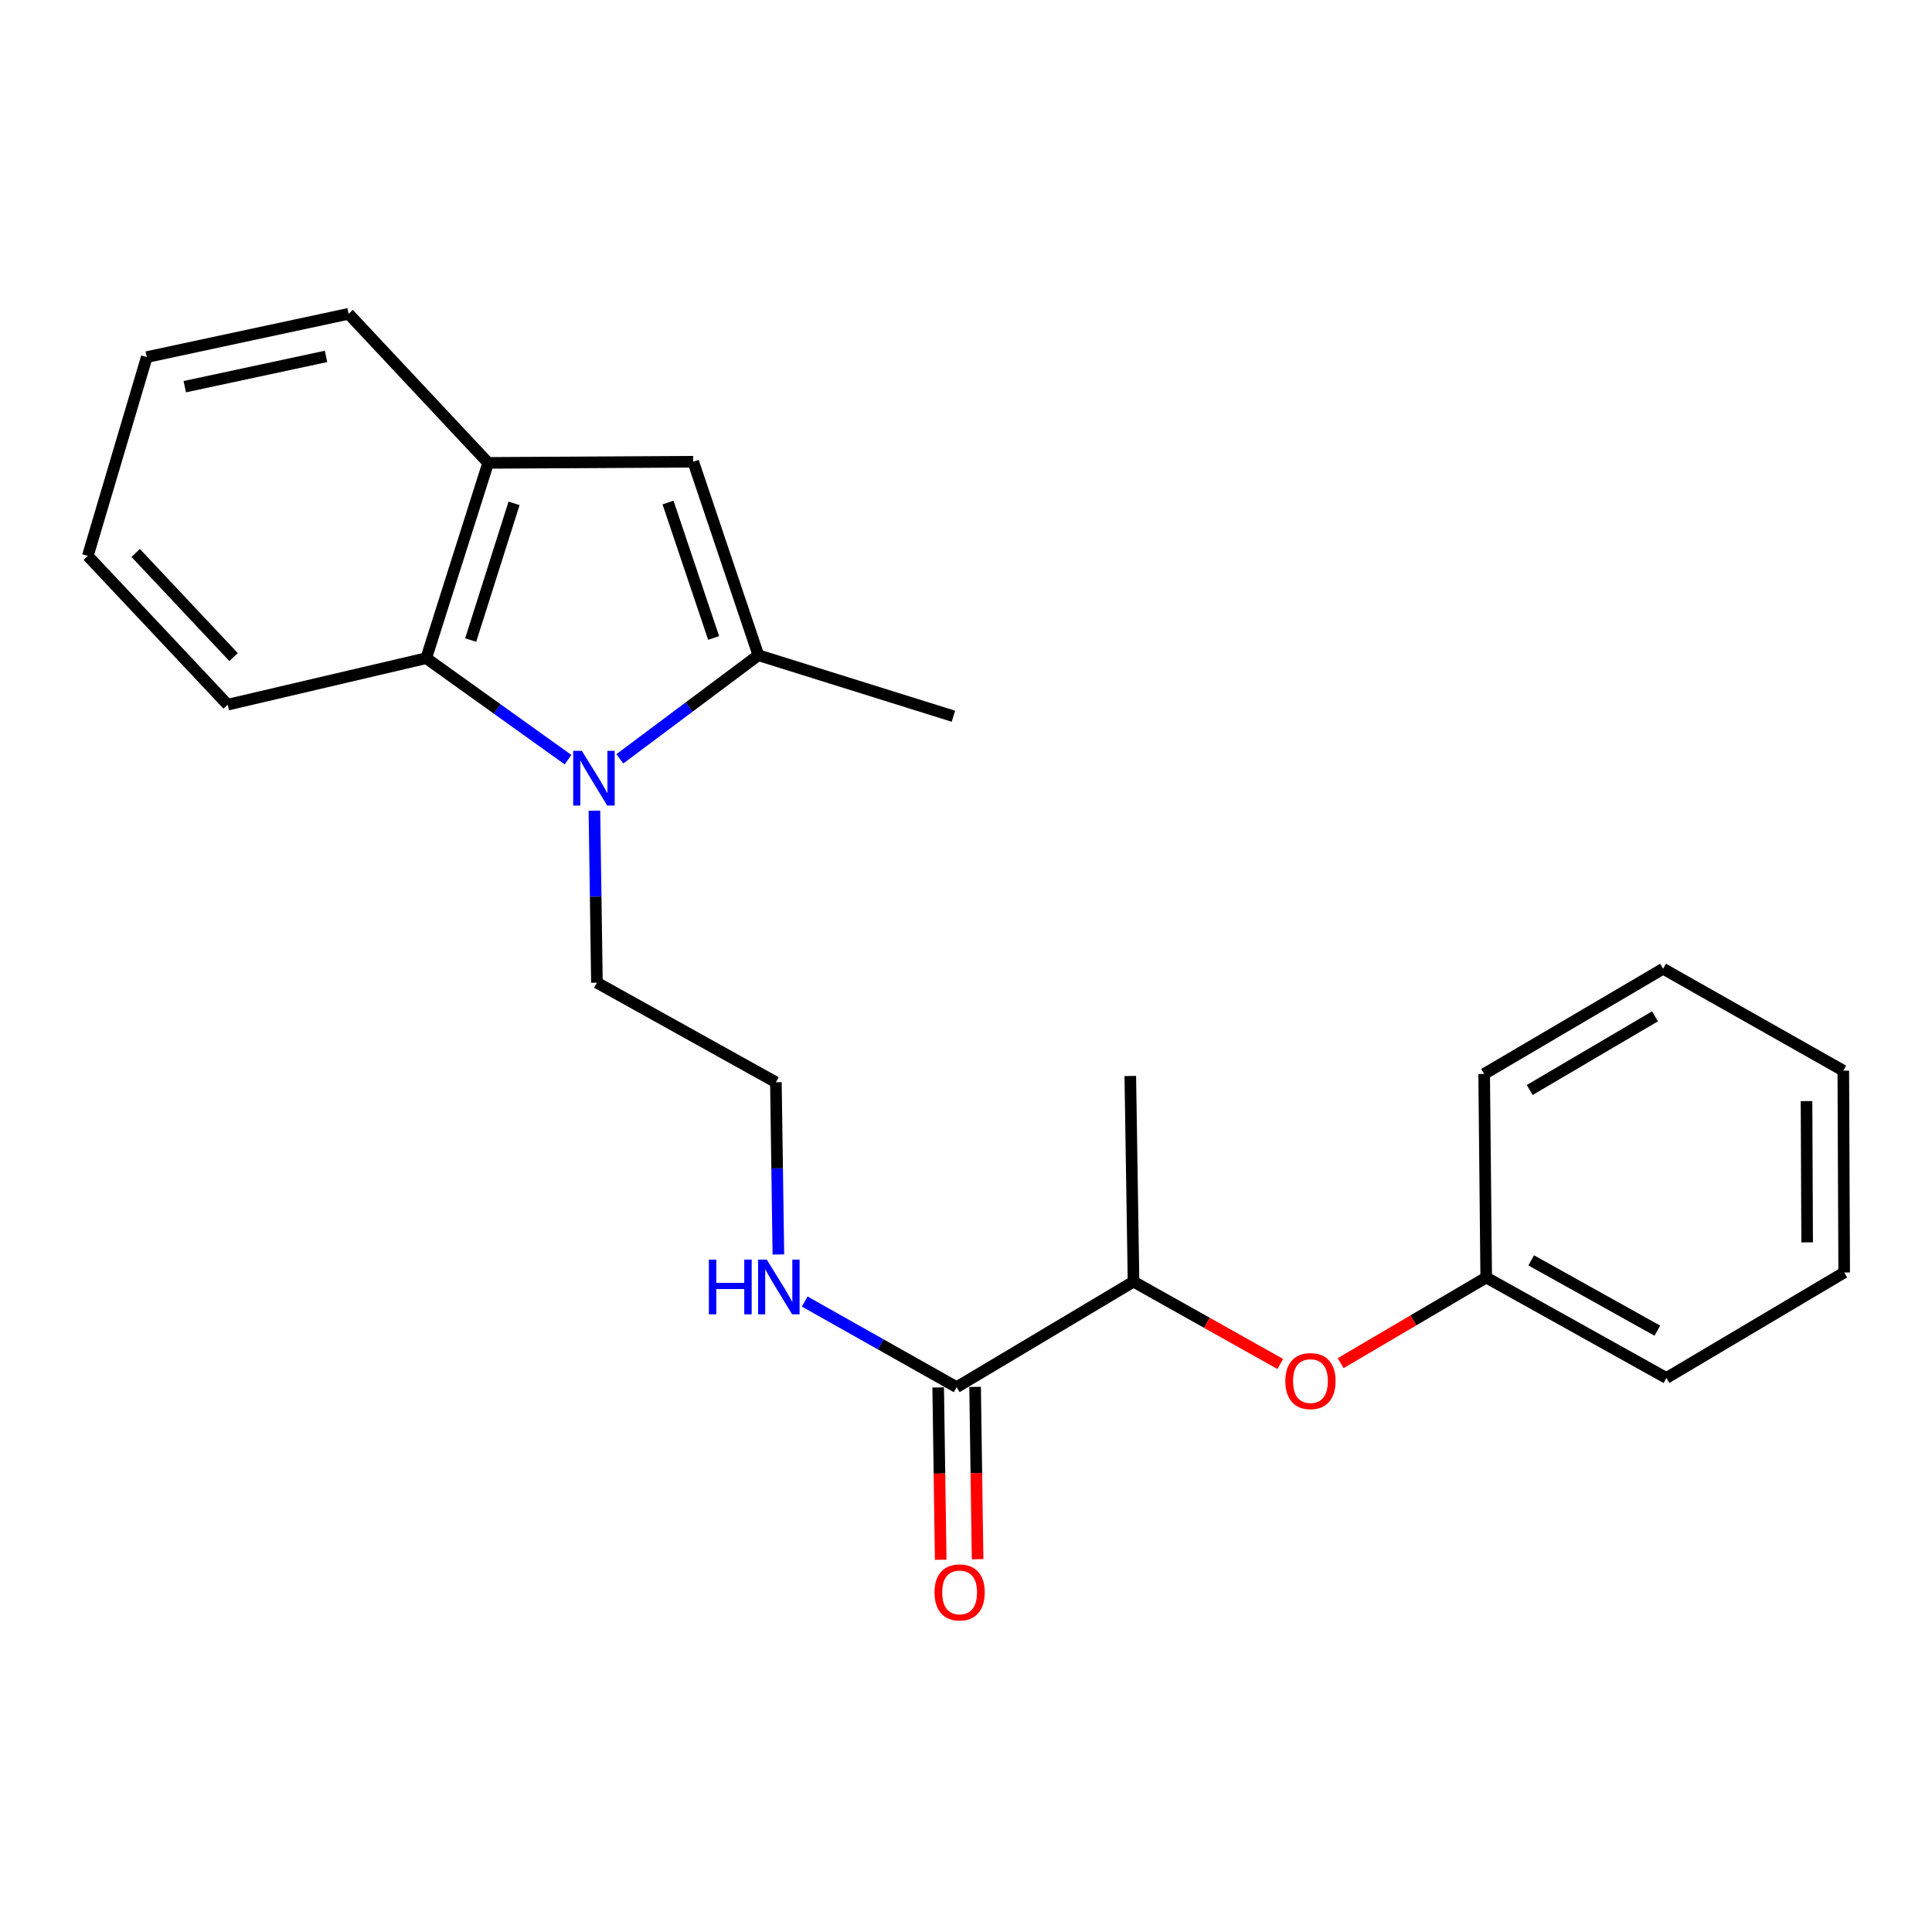 <?xml version='1.0' encoding='iso-8859-1'?>
<svg version='1.1' baseProfile='full'
              xmlns='http://www.w3.org/2000/svg'
                      xmlns:rdkit='http://www.rdkit.org/xml'
                      xmlns:xlink='http://www.w3.org/1999/xlink'
                  xml:space='preserve'
width='1000px' height='1000px' viewBox='0 0 1000 1000'>
<!-- END OF HEADER -->
<rect style='opacity:1.0;fill:#FFFFFF;stroke:none' width='1000' height='1000' x='0' y='0'> </rect>
<path class='bond-0' d='M 320.822,392.778 L 356.68,365.961' style='fill:none;fill-rule:evenodd;stroke:#0000FF;stroke-width:6px;stroke-linecap:butt;stroke-linejoin:miter;stroke-opacity:1' />
<path class='bond-0' d='M 356.68,365.961 L 392.537,339.144' style='fill:none;fill-rule:evenodd;stroke:#000000;stroke-width:6px;stroke-linecap:butt;stroke-linejoin:miter;stroke-opacity:1' />
<path class='bond-2' d='M 294.016,393.202 L 257.315,366.937' style='fill:none;fill-rule:evenodd;stroke:#0000FF;stroke-width:6px;stroke-linecap:butt;stroke-linejoin:miter;stroke-opacity:1' />
<path class='bond-2' d='M 257.315,366.937 L 220.614,340.672' style='fill:none;fill-rule:evenodd;stroke:#000000;stroke-width:6px;stroke-linecap:butt;stroke-linejoin:miter;stroke-opacity:1' />
<path class='bond-9' d='M 307.669,419.604 L 308.317,464.12' style='fill:none;fill-rule:evenodd;stroke:#0000FF;stroke-width:6px;stroke-linecap:butt;stroke-linejoin:miter;stroke-opacity:1' />
<path class='bond-9' d='M 308.317,464.12 L 308.964,508.637' style='fill:none;fill-rule:evenodd;stroke:#000000;stroke-width:6px;stroke-linecap:butt;stroke-linejoin:miter;stroke-opacity:1' />
<path class='bond-1' d='M 392.537,339.144 L 358.811,238.983' style='fill:none;fill-rule:evenodd;stroke:#000000;stroke-width:6px;stroke-linecap:butt;stroke-linejoin:miter;stroke-opacity:1' />
<path class='bond-1' d='M 369.375,330.216 L 345.766,260.103' style='fill:none;fill-rule:evenodd;stroke:#000000;stroke-width:6px;stroke-linecap:butt;stroke-linejoin:miter;stroke-opacity:1' />
<path class='bond-11' d='M 392.537,339.144 L 493.484,370.716' style='fill:none;fill-rule:evenodd;stroke:#000000;stroke-width:6px;stroke-linecap:butt;stroke-linejoin:miter;stroke-opacity:1' />
<path class='bond-23' d='M 358.811,238.983 L 252.675,239.588' style='fill:none;fill-rule:evenodd;stroke:#000000;stroke-width:6px;stroke-linecap:butt;stroke-linejoin:miter;stroke-opacity:1' />
<path class='bond-3' d='M 220.614,340.672 L 252.675,239.588' style='fill:none;fill-rule:evenodd;stroke:#000000;stroke-width:6px;stroke-linecap:butt;stroke-linejoin:miter;stroke-opacity:1' />
<path class='bond-3' d='M 243.632,331.285 L 266.074,260.525' style='fill:none;fill-rule:evenodd;stroke:#000000;stroke-width:6px;stroke-linecap:butt;stroke-linejoin:miter;stroke-opacity:1' />
<path class='bond-13' d='M 220.614,340.672 L 117.843,364.741' style='fill:none;fill-rule:evenodd;stroke:#000000;stroke-width:6px;stroke-linecap:butt;stroke-linejoin:miter;stroke-opacity:1' />
<path class='bond-14' d='M 252.675,239.588 L 180.425,162.435' style='fill:none;fill-rule:evenodd;stroke:#000000;stroke-width:6px;stroke-linecap:butt;stroke-linejoin:miter;stroke-opacity:1' />
<path class='bond-4' d='M 495.161,717.99 L 455.835,695.829' style='fill:none;fill-rule:evenodd;stroke:#000000;stroke-width:6px;stroke-linecap:butt;stroke-linejoin:miter;stroke-opacity:1' />
<path class='bond-4' d='M 455.835,695.829 L 416.51,673.667' style='fill:none;fill-rule:evenodd;stroke:#0000FF;stroke-width:6px;stroke-linecap:butt;stroke-linejoin:miter;stroke-opacity:1' />
<path class='bond-5' d='M 495.161,717.99 L 586.715,663.378' style='fill:none;fill-rule:evenodd;stroke:#000000;stroke-width:6px;stroke-linecap:butt;stroke-linejoin:miter;stroke-opacity:1' />
<path class='bond-7' d='M 485.61,718.129 L 486.257,762.72' style='fill:none;fill-rule:evenodd;stroke:#000000;stroke-width:6px;stroke-linecap:butt;stroke-linejoin:miter;stroke-opacity:1' />
<path class='bond-7' d='M 486.257,762.72 L 486.903,807.312' style='fill:none;fill-rule:evenodd;stroke:#FF0000;stroke-width:6px;stroke-linecap:butt;stroke-linejoin:miter;stroke-opacity:1' />
<path class='bond-7' d='M 504.711,717.852 L 505.357,762.443' style='fill:none;fill-rule:evenodd;stroke:#000000;stroke-width:6px;stroke-linecap:butt;stroke-linejoin:miter;stroke-opacity:1' />
<path class='bond-7' d='M 505.357,762.443 L 506.004,807.035' style='fill:none;fill-rule:evenodd;stroke:#FF0000;stroke-width:6px;stroke-linecap:butt;stroke-linejoin:miter;stroke-opacity:1' />
<path class='bond-6' d='M 586.715,663.378 L 624.69,684.687' style='fill:none;fill-rule:evenodd;stroke:#000000;stroke-width:6px;stroke-linecap:butt;stroke-linejoin:miter;stroke-opacity:1' />
<path class='bond-6' d='M 624.69,684.687 L 662.665,705.996' style='fill:none;fill-rule:evenodd;stroke:#FF0000;stroke-width:6px;stroke-linecap:butt;stroke-linejoin:miter;stroke-opacity:1' />
<path class='bond-15' d='M 586.715,663.378 L 585.038,556.924' style='fill:none;fill-rule:evenodd;stroke:#000000;stroke-width:6px;stroke-linecap:butt;stroke-linejoin:miter;stroke-opacity:1' />
<path class='bond-10' d='M 693.929,705.564 L 731.595,683.404' style='fill:none;fill-rule:evenodd;stroke:#FF0000;stroke-width:6px;stroke-linecap:butt;stroke-linejoin:miter;stroke-opacity:1' />
<path class='bond-10' d='M 731.595,683.404 L 769.261,661.245' style='fill:none;fill-rule:evenodd;stroke:#000000;stroke-width:6px;stroke-linecap:butt;stroke-linejoin:miter;stroke-opacity:1' />
<path class='bond-8' d='M 402.886,649.317 L 402.243,604.744' style='fill:none;fill-rule:evenodd;stroke:#0000FF;stroke-width:6px;stroke-linecap:butt;stroke-linejoin:miter;stroke-opacity:1' />
<path class='bond-8' d='M 402.243,604.744 L 401.601,560.171' style='fill:none;fill-rule:evenodd;stroke:#000000;stroke-width:6px;stroke-linecap:butt;stroke-linejoin:miter;stroke-opacity:1' />
<path class='bond-12' d='M 308.964,508.637 L 401.601,560.171' style='fill:none;fill-rule:evenodd;stroke:#000000;stroke-width:6px;stroke-linecap:butt;stroke-linejoin:miter;stroke-opacity:1' />
<path class='bond-16' d='M 769.261,661.245 L 862.524,713.236' style='fill:none;fill-rule:evenodd;stroke:#000000;stroke-width:6px;stroke-linecap:butt;stroke-linejoin:miter;stroke-opacity:1' />
<path class='bond-16' d='M 792.552,652.358 L 857.836,688.752' style='fill:none;fill-rule:evenodd;stroke:#000000;stroke-width:6px;stroke-linecap:butt;stroke-linejoin:miter;stroke-opacity:1' />
<path class='bond-17' d='M 769.261,661.245 L 768.2,555.873' style='fill:none;fill-rule:evenodd;stroke:#000000;stroke-width:6px;stroke-linecap:butt;stroke-linejoin:miter;stroke-opacity:1' />
<path class='bond-18' d='M 117.843,364.741 L 45.455,287.747' style='fill:none;fill-rule:evenodd;stroke:#000000;stroke-width:6px;stroke-linecap:butt;stroke-linejoin:miter;stroke-opacity:1' />
<path class='bond-18' d='M 120.902,340.107 L 70.23,286.212' style='fill:none;fill-rule:evenodd;stroke:#000000;stroke-width:6px;stroke-linecap:butt;stroke-linejoin:miter;stroke-opacity:1' />
<path class='bond-24' d='M 180.425,162.435 L 75.966,184.827' style='fill:none;fill-rule:evenodd;stroke:#000000;stroke-width:6px;stroke-linecap:butt;stroke-linejoin:miter;stroke-opacity:1' />
<path class='bond-24' d='M 168.76,184.472 L 95.638,200.146' style='fill:none;fill-rule:evenodd;stroke:#000000;stroke-width:6px;stroke-linecap:butt;stroke-linejoin:miter;stroke-opacity:1' />
<path class='bond-21' d='M 862.524,713.236 L 954.545,658.634' style='fill:none;fill-rule:evenodd;stroke:#000000;stroke-width:6px;stroke-linecap:butt;stroke-linejoin:miter;stroke-opacity:1' />
<path class='bond-20' d='M 768.2,555.873 L 860.826,501.42' style='fill:none;fill-rule:evenodd;stroke:#000000;stroke-width:6px;stroke-linecap:butt;stroke-linejoin:miter;stroke-opacity:1' />
<path class='bond-20' d='M 791.775,564.173 L 856.613,526.056' style='fill:none;fill-rule:evenodd;stroke:#000000;stroke-width:6px;stroke-linecap:butt;stroke-linejoin:miter;stroke-opacity:1' />
<path class='bond-19' d='M 45.455,287.747 L 75.966,184.827' style='fill:none;fill-rule:evenodd;stroke:#000000;stroke-width:6px;stroke-linecap:butt;stroke-linejoin:miter;stroke-opacity:1' />
<path class='bond-22' d='M 860.826,501.42 L 954.089,554.175' style='fill:none;fill-rule:evenodd;stroke:#000000;stroke-width:6px;stroke-linecap:butt;stroke-linejoin:miter;stroke-opacity:1' />
<path class='bond-25' d='M 954.545,658.634 L 954.089,554.175' style='fill:none;fill-rule:evenodd;stroke:#000000;stroke-width:6px;stroke-linecap:butt;stroke-linejoin:miter;stroke-opacity:1' />
<path class='bond-25' d='M 935.375,643.049 L 935.055,569.927' style='fill:none;fill-rule:evenodd;stroke:#000000;stroke-width:6px;stroke-linecap:butt;stroke-linejoin:miter;stroke-opacity:1' />
<path  class='atom-0' d='M 301.165 388.638
L 310.445 403.638
Q 311.365 405.118, 312.845 407.798
Q 314.325 410.478, 314.405 410.638
L 314.405 388.638
L 318.165 388.638
L 318.165 416.958
L 314.285 416.958
L 304.325 400.558
Q 303.165 398.638, 301.925 396.438
Q 300.725 394.238, 300.365 393.558
L 300.365 416.958
L 296.685 416.958
L 296.685 388.638
L 301.165 388.638
' fill='#0000FF'/>
<path  class='atom-7' d='M 665.291 714.844
Q 665.291 708.044, 668.651 704.244
Q 672.011 700.444, 678.291 700.444
Q 684.571 700.444, 687.931 704.244
Q 691.291 708.044, 691.291 714.844
Q 691.291 721.724, 687.891 725.644
Q 684.491 729.524, 678.291 729.524
Q 672.051 729.524, 668.651 725.644
Q 665.291 721.764, 665.291 714.844
M 678.291 726.324
Q 682.611 726.324, 684.931 723.444
Q 687.291 720.524, 687.291 714.844
Q 687.291 709.284, 684.931 706.484
Q 682.611 703.644, 678.291 703.644
Q 673.971 703.644, 671.611 706.444
Q 669.291 709.244, 669.291 714.844
Q 669.291 720.564, 671.611 723.444
Q 673.971 726.324, 678.291 726.324
' fill='#FF0000'/>
<path  class='atom-8' d='M 483.7 824.227
Q 483.7 817.427, 487.06 813.627
Q 490.42 809.827, 496.7 809.827
Q 502.98 809.827, 506.34 813.627
Q 509.7 817.427, 509.7 824.227
Q 509.7 831.107, 506.3 835.027
Q 502.9 838.907, 496.7 838.907
Q 490.46 838.907, 487.06 835.027
Q 483.7 831.147, 483.7 824.227
M 496.7 835.707
Q 501.02 835.707, 503.34 832.827
Q 505.7 829.907, 505.7 824.227
Q 505.7 818.667, 503.34 815.867
Q 501.02 813.027, 496.7 813.027
Q 492.38 813.027, 490.02 815.827
Q 487.7 818.627, 487.7 824.227
Q 487.7 829.947, 490.02 832.827
Q 492.38 835.707, 496.7 835.707
' fill='#FF0000'/>
<path  class='atom-9' d='M 366.909 651.967
L 370.749 651.967
L 370.749 664.007
L 385.229 664.007
L 385.229 651.967
L 389.069 651.967
L 389.069 680.287
L 385.229 680.287
L 385.229 667.207
L 370.749 667.207
L 370.749 680.287
L 366.909 680.287
L 366.909 651.967
' fill='#0000FF'/>
<path  class='atom-9' d='M 396.869 651.967
L 406.149 666.967
Q 407.069 668.447, 408.549 671.127
Q 410.029 673.807, 410.109 673.967
L 410.109 651.967
L 413.869 651.967
L 413.869 680.287
L 409.989 680.287
L 400.029 663.887
Q 398.869 661.967, 397.629 659.767
Q 396.429 657.567, 396.069 656.887
L 396.069 680.287
L 392.389 680.287
L 392.389 651.967
L 396.869 651.967
' fill='#0000FF'/>
</svg>
